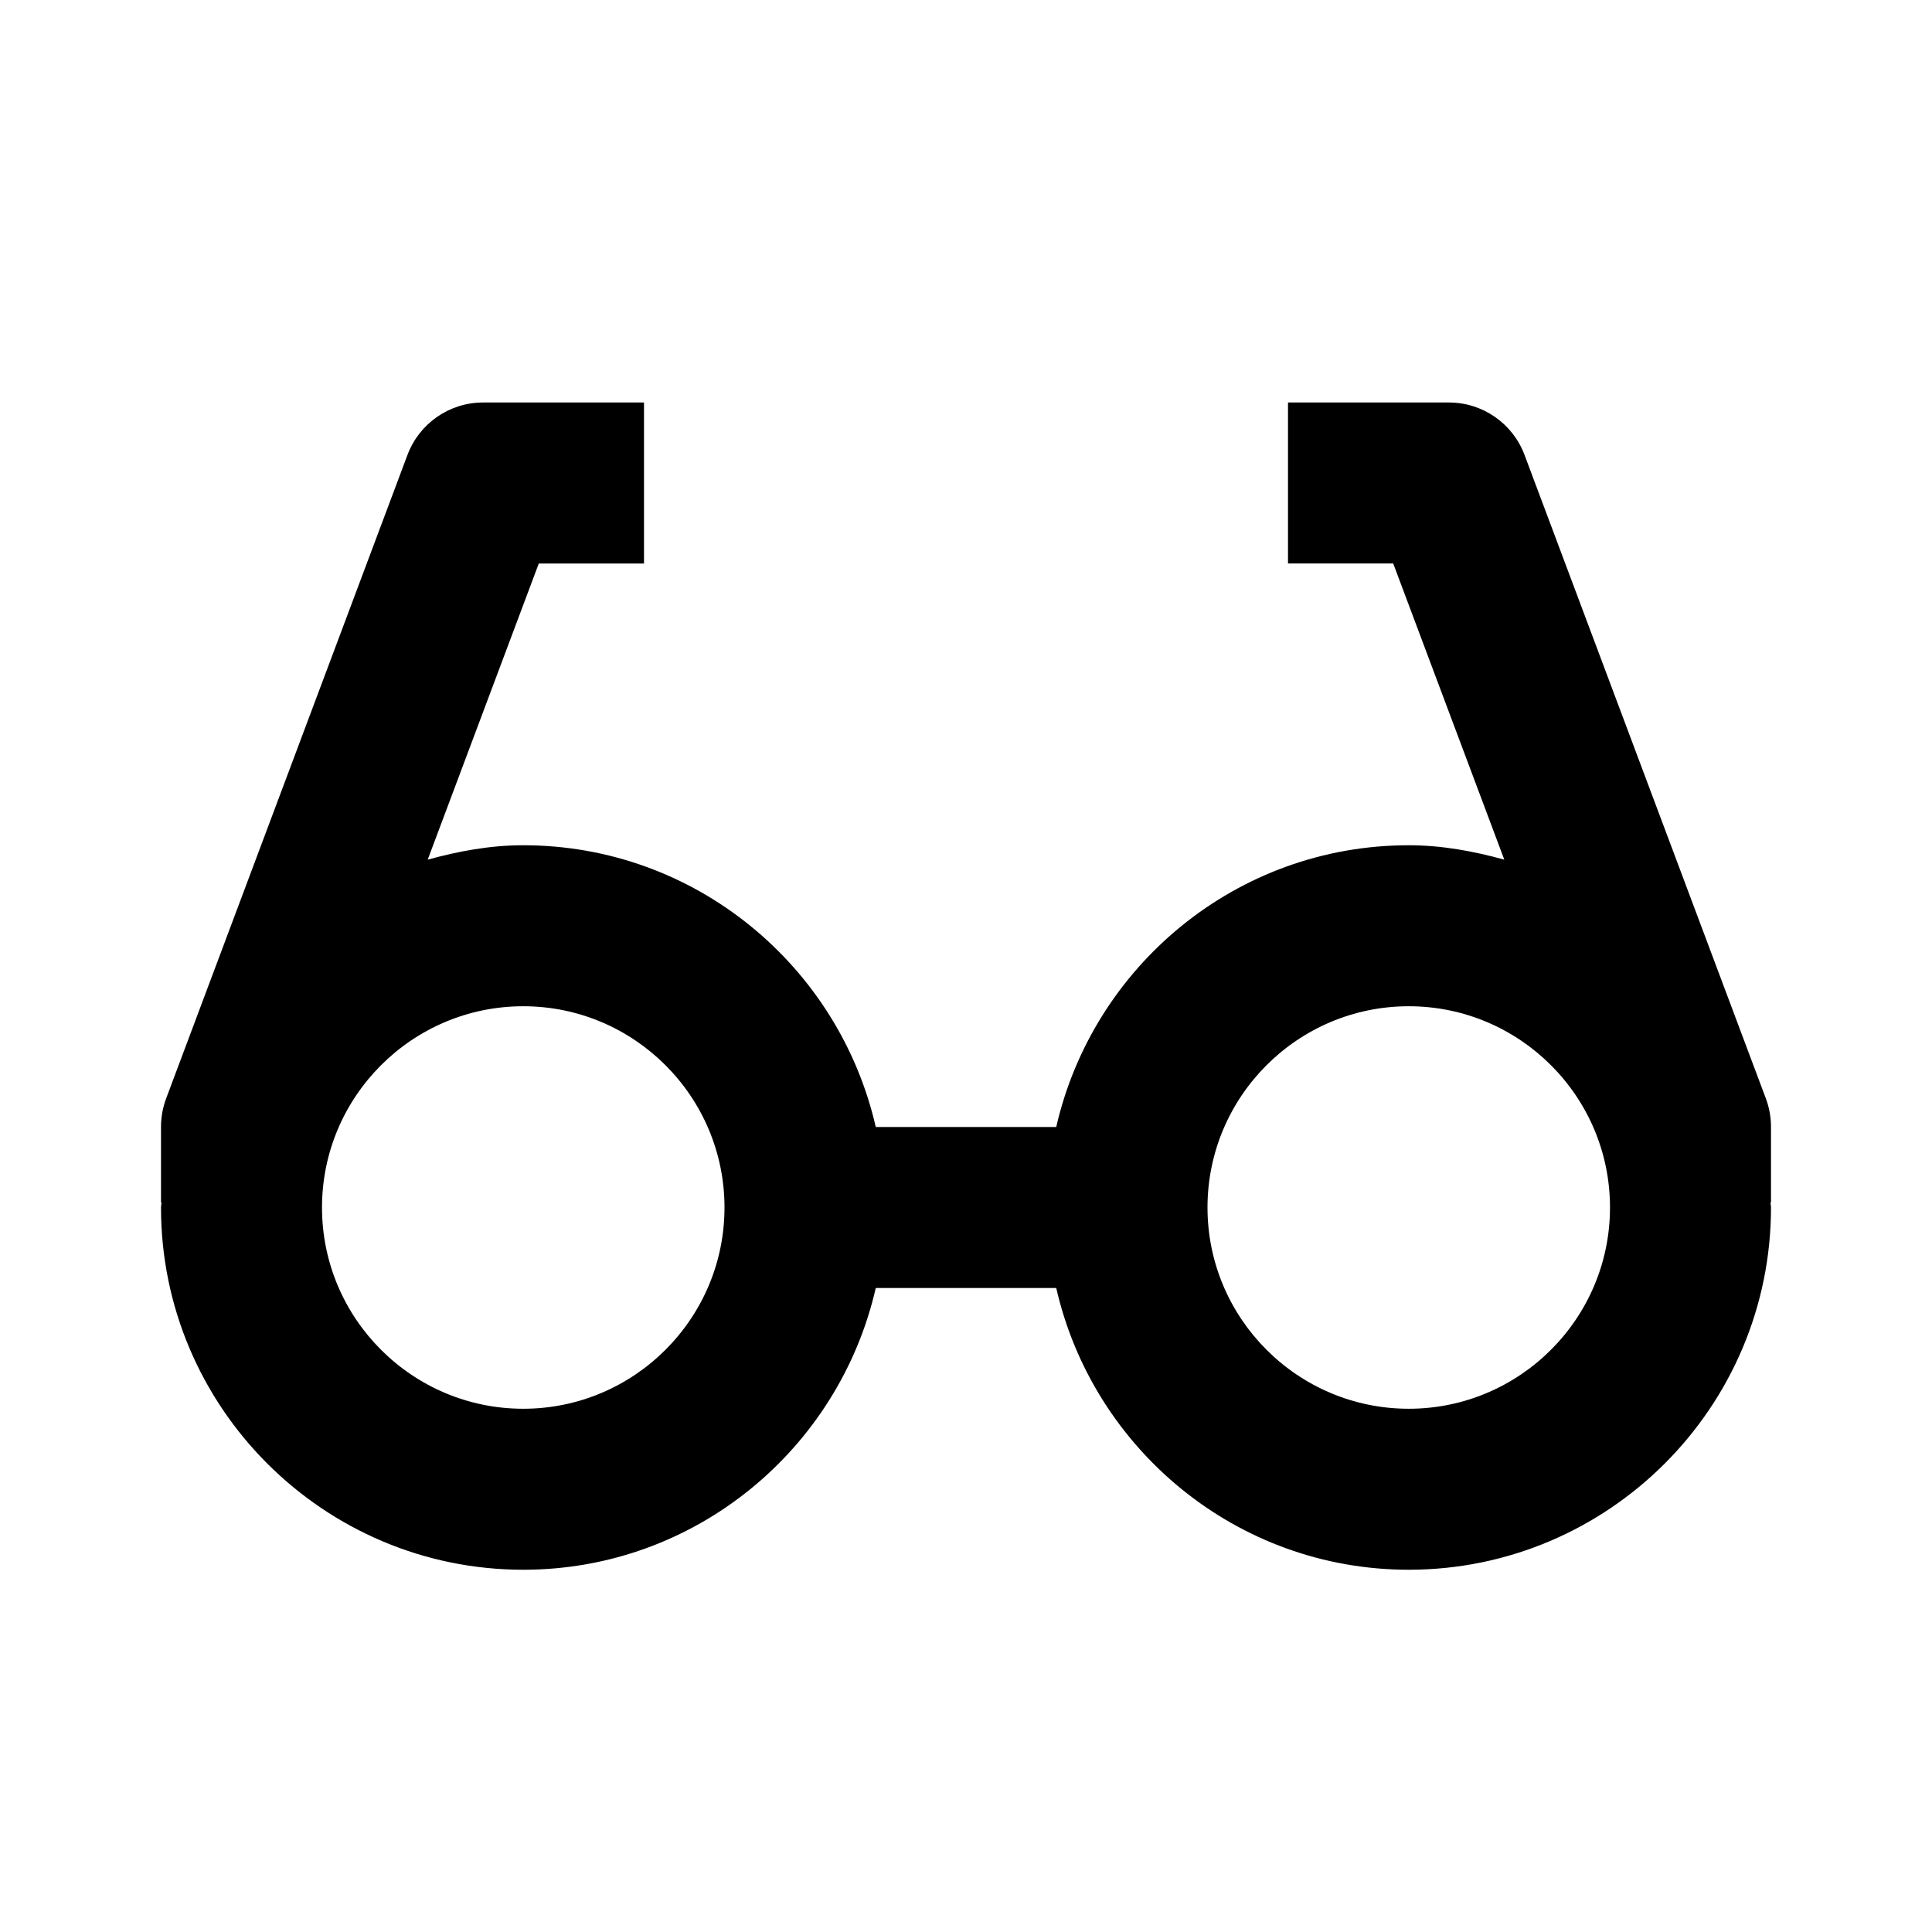 <svg xmlns="http://www.w3.org/2000/svg" width="24" height="24" viewBox="0 0 24 24"><path d="M22,14c0-0.12-0.021-0.239-0.063-0.352l-3-8C18.79,5.259,18.417,5,18,5h-2v2h1.307l1.38,3.679 C18.306,10.574,17.913,10.5,17.5,10.5c-2.137,0-3.922,1.5-4.379,3.5h-2.242c-0.457-2-2.242-3.5-4.379-3.5 c-0.413,0-0.806,0.074-1.187,0.179L6.693,7H8V5H6C5.583,5,5.21,5.259,5.063,5.648l-3,8C2.021,13.761,2,13.88,2,14v0.938h0.006 C2.006,14.959,2,14.979,2,15c0,2.481,2.019,4.5,4.5,4.5c2.137,0,3.922-1.5,4.379-3.5h2.242c0.457,2,2.242,3.5,4.379,3.5 c2.481,0,4.5-2.019,4.5-4.5c0-0.021-0.006-0.041-0.006-0.063H22V14z M6.5,17.5C5.121,17.5,4,16.379,4,15s1.121-2.5,2.5-2.5 S9,13.621,9,15S7.879,17.5,6.5,17.5z M17.5,17.5c-1.379,0-2.5-1.121-2.5-2.5s1.121-2.5,2.5-2.5S20,13.621,20,15 S18.879,17.5,17.5,17.5z"/></svg>
